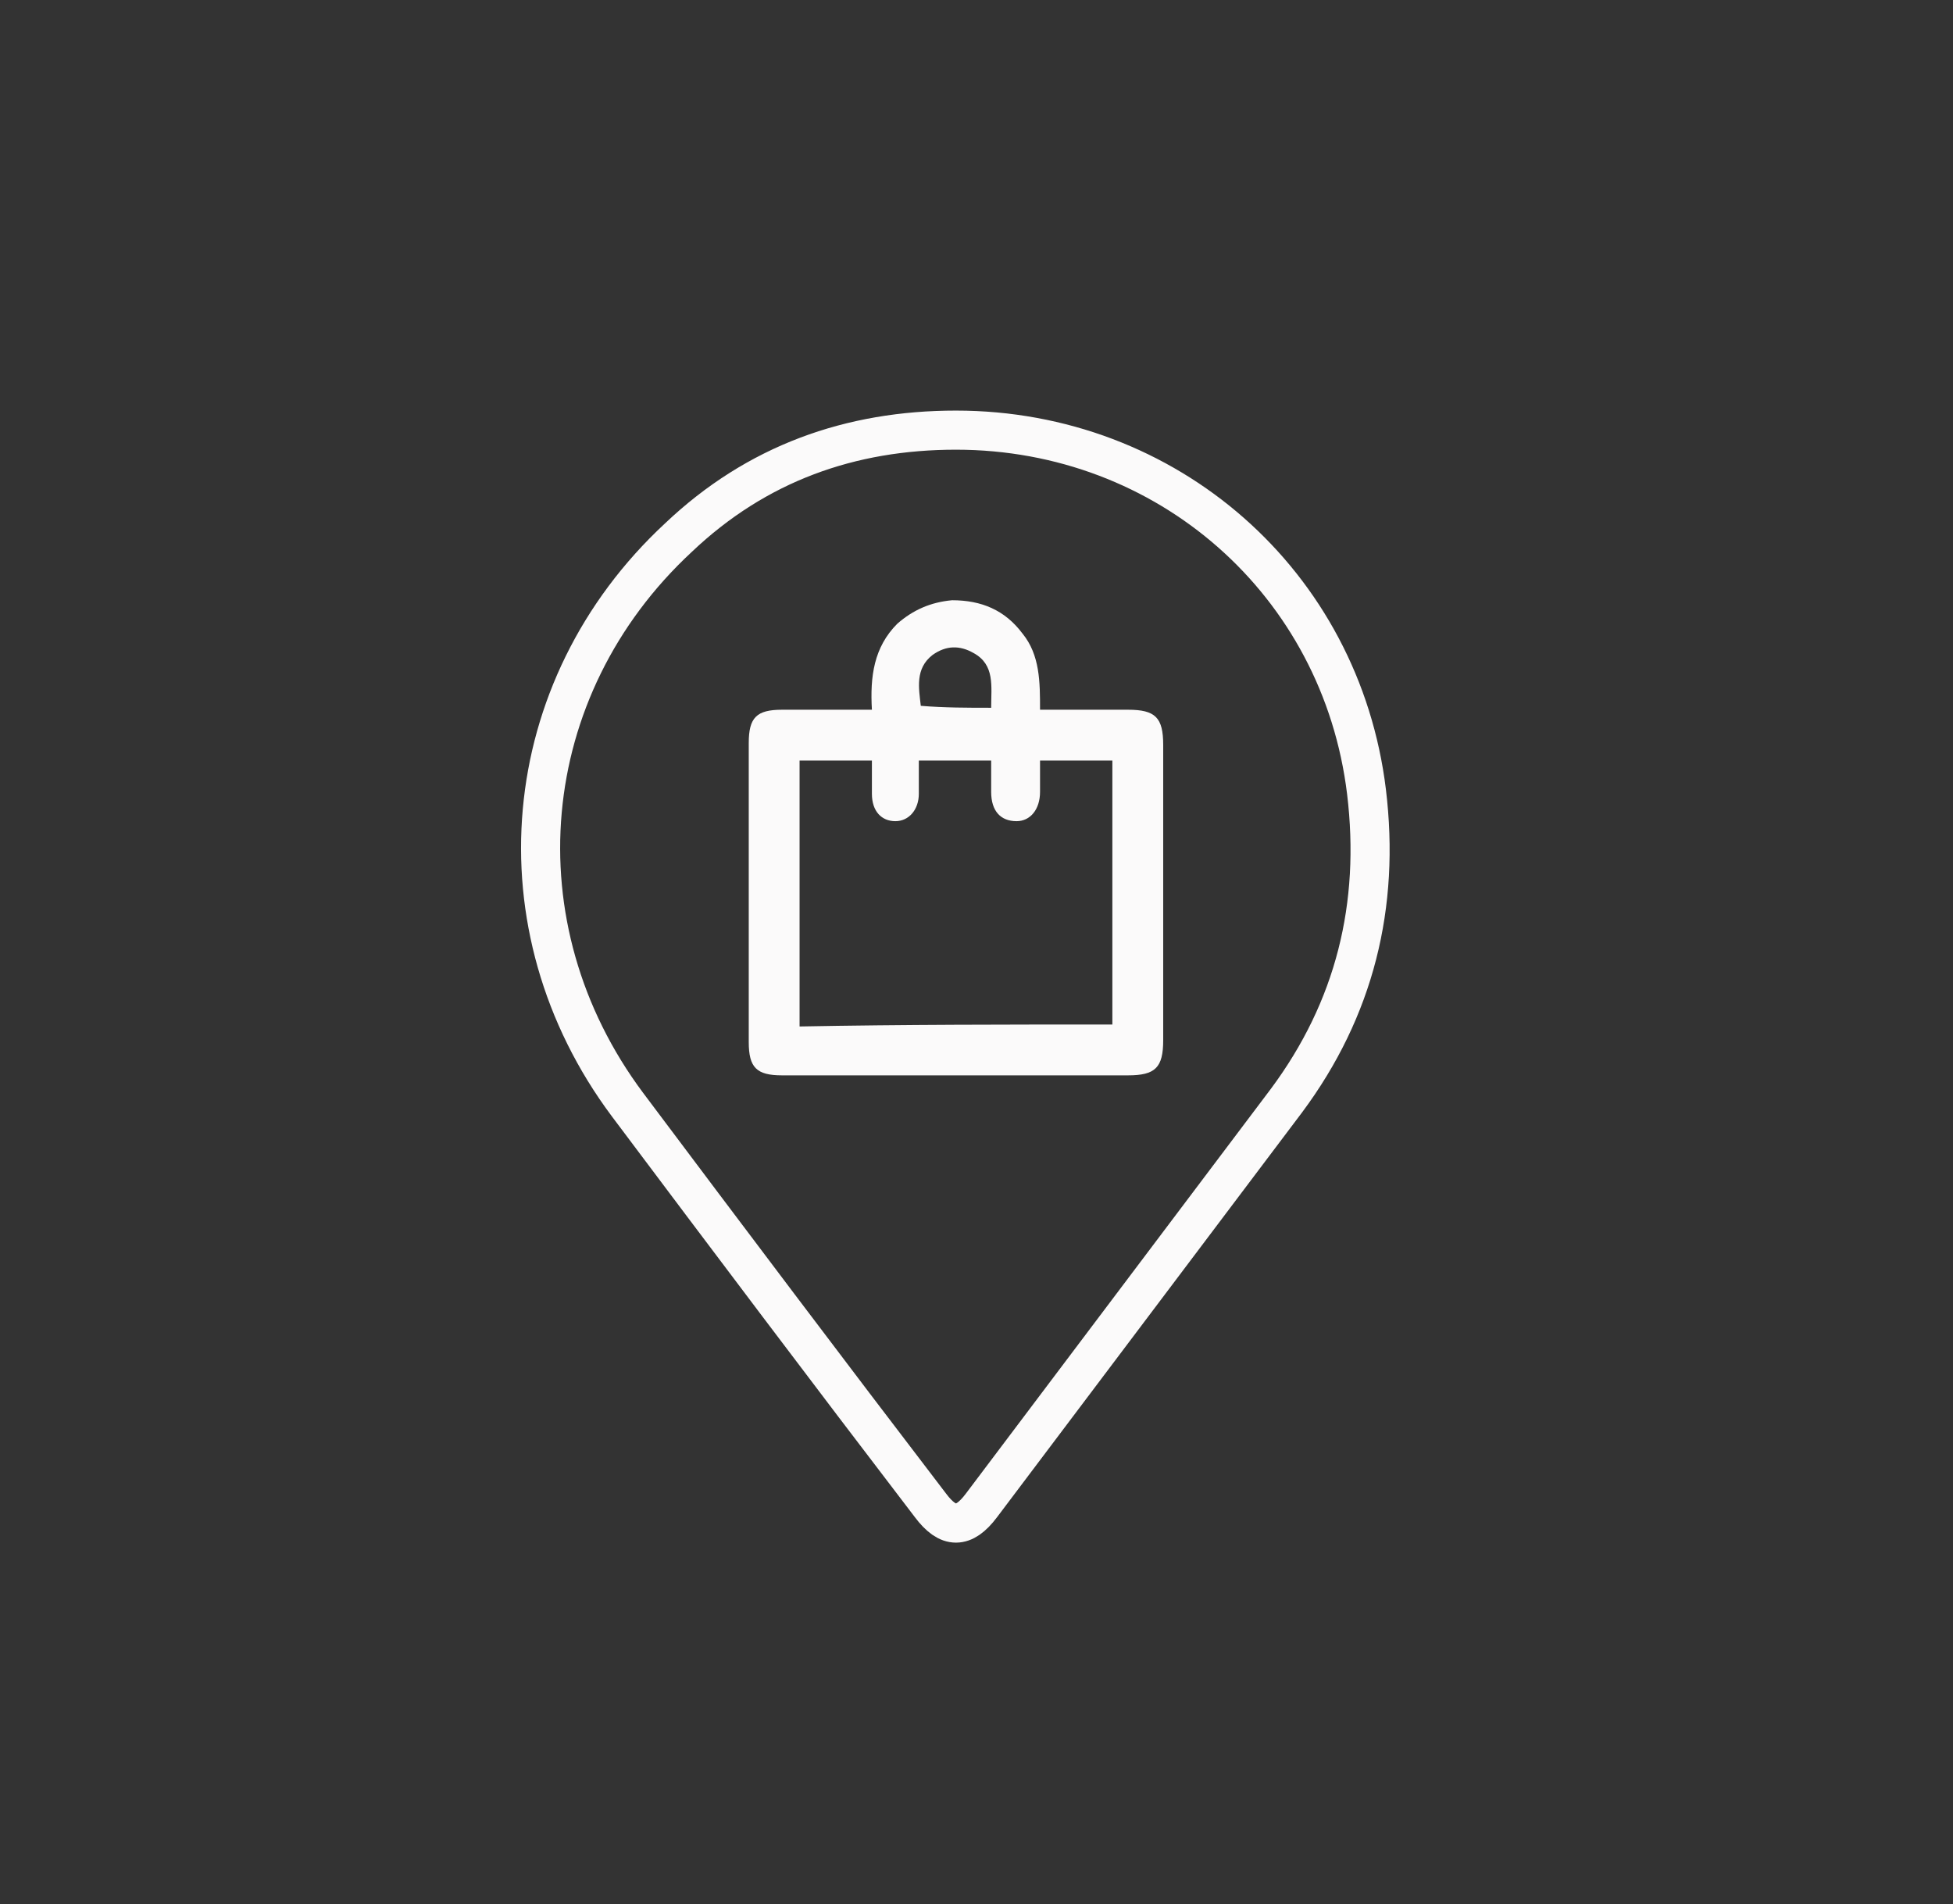 <?xml version="1.0" encoding="utf-8"?>
<!-- Generator: Adobe Illustrator 24.2.0, SVG Export Plug-In . SVG Version: 6.00 Build 0)  -->
<svg version="1.1" xmlns="http://www.w3.org/2000/svg" xmlns:xlink="http://www.w3.org/1999/xlink" x="0px" y="0px"
	 viewBox="0 0 99.9 97.4" style="enable-background:new 0 0 99.9 97.4;" xml:space="preserve">
<rect x="0" y="0" width="99.9" height="97.4" fill="#333333" stroke="none"/>
<style type="text/css">
	.st0{display:none;stroke:#FFFFFF;stroke-miterlimit:10;}
	.st1{fill:none;stroke:#FBFAFA;stroke-width:2;stroke-miterlimit:10;}
	.st2{fill:#FBFAFA;}
	.st3{display:none;}
	.st4{display:inline;fill:none;}
	.st5{display:inline;fill:#FFFFFF;}
</style>
<g id="Calque_2">
	<rect class="st0" width="99.9" height="97.4"/>
	<g>
		<path class="st1" d="M48.9,22c10.8,0,19.7,7.8,21,18.5c0.7,5.8-0.6,11.1-4.1,15.8C60.6,63.2,55.4,70.1,50.2,77
			c-0.9,1.2-1.7,1.2-2.6,0c-5.2-6.8-10.4-13.7-15.5-20.5c-6.8-9.1-5.7-21.3,2.6-29C38.7,23.7,43.5,22,48.9,22z"/>
		<path class="st2" d="M44.6,36.3c-0.1-1.7,0.1-3.2,1.3-4.4c0.8-0.7,1.7-1.1,2.8-1.2c1.5,0,2.7,0.5,3.6,1.7c0.9,1.1,0.9,2.5,0.9,3.9
			c1.5,0,3,0,4.5,0c1.4,0,1.8,0.4,1.8,1.8c0,5,0,10.1,0,15.1c0,1.4-0.4,1.8-1.8,1.8c-5.9,0-11.8,0-17.7,0c-1.3,0-1.7-0.4-1.7-1.7
			c0-5.1,0-10.2,0-15.3c0-1.3,0.4-1.7,1.7-1.7C41.5,36.3,43,36.3,44.6,36.3z M56.9,52.4c0-4.6,0-9.1,0-13.5c-1.3,0-2.4,0-3.7,0
			c0,0.6,0,1.1,0,1.6c0,0.9-0.5,1.5-1.2,1.5c-0.8,0-1.3-0.5-1.3-1.5c0-0.5,0-1,0-1.6c-1.3,0-2.5,0-3.7,0c0,0.6,0,1.1,0,1.7
			c0,0.8-0.5,1.4-1.2,1.4c-0.7,0-1.2-0.5-1.2-1.4c0-0.6,0-1.1,0-1.7c-1.3,0-2.5,0-3.7,0c0,4.5,0,9,0,13.6
			C46.2,52.4,51.5,52.4,56.9,52.4z M50.7,36.2c0-1.1,0.2-2.2-0.9-2.8c-0.7-0.4-1.4-0.4-2.1,0.1c-0.9,0.7-0.7,1.7-0.6,2.6
			C48.3,36.2,49.5,36.2,50.7,36.2z"/>
	</g>
</g>
<g id="Calque_1" class="st3">
	<path class="st4" d="M45.7,37.4h17.1c0.3,0,0.6-0.3,0.6-0.6v-6c0-0.3-0.3-0.6-0.6-0.6H37.6c-0.3,0-0.6,0.3-0.6,0.6v6
		c0,0.3,0.3,0.6,0.6,0.6C37.6,37.4,45.7,37.4,45.7,37.4z M58.5,32.2h2.7v3.5h-2.7c-1-0.1-1.7-0.9-1.6-1.9C57,33,57.7,32.3,58.5,32.2
		L58.5,32.2z M39.5,32h2.7c1-0.1,1.8,0.7,1.9,1.6c0.1,1-0.7,1.8-1.6,1.9c-0.1,0-0.2,0-0.3,0h-2.7V32z"/>
	<path class="st4" d="M42.2,39.9c0,0.8,0.7,1.5,1.5,1.5s1.5-0.7,1.5-1.5v-1.5h-3V39.9z"/>
	<polygon class="st4" points="56.9,23.7 43.5,23.7 41.1,29.2 59.3,29.2 	"/>
	<path class="st4" d="M58.3,39.9v-1.5h-3v1.5c0,0.8,0.7,1.5,1.5,1.5S58.3,40.7,58.3,39.9z"/>
	<path class="st5" d="M27.3,56.6c-0.8-0.6-1.2-1.6-1.2-2.6V39.6c0-0.8,0.7-1.5,1.5-1.5c0.8,0,1.5,0.7,1.5,1.5v8.1c0,0.6,0.4,1,1,1
		s1-0.4,1-1v-8.1c0-1.9-1.6-3.5-3.5-3.5s-3.5,1.6-3.5,3.5V54c0,1.6,0.7,3.1,1.9,4.1l8,6.7v6.7c0,0.6,0.4,1,1,1s1-0.4,1-1v-7.2
		c0-0.3-0.1-0.6-0.4-0.8L27.3,56.6z"/>
	<path class="st5" d="M40.5,53c0-0.1-0.1-0.2-0.1-0.2L37,48.6c-0.9-1.4-2.8-1.7-4.2-0.8c-1.4,0.9-1.7,2.8-0.8,4.2l3.2,5.7
		c0.3,0.5,0.9,0.7,1.4,0.4s0.7-0.9,0.4-1.4L33.8,51c-0.3-0.5-0.2-1.1,0.3-1.4s1.1-0.2,1.4,0.3l3.3,4l3.4,7.7v12.1c0,0.6,0.4,1,1,1
		s1-0.4,1-1V61.3c0-0.1,0-0.3-0.1-0.4L40.5,53z"/>
	<path class="st5" d="M72.3,36.1c-1.9,0-3.5,1.6-3.5,3.5c0,0,0,0,0,0v8.1c0,0.6,0.4,1,1,1s1-0.4,1-1v-8.1c0-0.8,0.7-1.5,1.5-1.5
		s1.5,0.7,1.5,1.5l0,0V54c0,1-0.4,2-1.2,2.6l-8.3,7c-0.2,0.2-0.4,0.5-0.4,0.8v7.2c0,0.6,0.4,1,1,1s1-0.4,1-1v-6.7l8-6.7
		c1.2-1,1.9-2.5,1.9-4.1V39.6C75.8,37.7,74.2,36.1,72.3,36.1L72.3,36.1z"/>
	<path class="st5" d="M64.7,57.7l3.2-5.7c0.9-1.4,0.6-3.3-0.8-4.2c-1.4-0.9-3.3-0.6-4.2,0.8l-3.4,4.1c-0.1,0.1-0.1,0.1-0.1,0.2
		l-3.5,8c-0.1,0.1-0.1,0.3-0.1,0.4v12.3c0,0.6,0.4,1,1,1s1-0.4,1-1V61.6l3.4-7.7l3.3-4c0.3-0.5,0.9-0.6,1.4-0.3
		c0.5,0.3,0.6,0.9,0.3,1.4l-3.2,5.7c-0.3,0.5-0.1,1.1,0.4,1.4C63.8,58.4,64.4,58.2,64.7,57.7L64.7,57.7z"/>
	<path class="st5" d="M59.3,39.9v-1.5h3.5c0.9,0,1.6-0.7,1.6-1.6v-6c0-0.9-0.7-1.6-1.6-1.6h-2.4L57.7,23c-0.1-0.2-0.3-0.3-0.5-0.3
		h-14c-0.2,0-0.4,0.1-0.5,0.3L40,29.2h-2.4c-0.9,0-1.6,0.7-1.6,1.5c0,0,0,0,0,0v6c0,0.9,0.7,1.6,1.6,1.6h3.7v1.5
		c0,1.4,1.1,2.5,2.5,2.5s2.5-1.1,2.5-2.5v-1.5h8v1.5c0,1.4,1.1,2.5,2.5,2.5S59.2,41.3,59.3,39.9L59.3,39.9z M43.5,23.7h13.4l2.5,5.5
		H41.1L43.5,23.7z M37,36.8v-6c0-0.3,0.3-0.6,0.6-0.6h25.3c0.3,0,0.6,0.3,0.6,0.6v6c0,0.3-0.3,0.6-0.6,0.6H37.6
		C37.3,37.4,37,37.1,37,36.8C37,36.8,37,36.8,37,36.8z M45.2,39.9c0,0.8-0.7,1.5-1.5,1.5s-1.5-0.7-1.5-1.5v-1.5h3V39.9z M55.2,39.9
		v-1.5h3v1.5c0,0.8-0.7,1.5-1.5,1.5S55.2,40.7,55.2,39.9z"/>
	<path class="st4" d="M43,33.8c0-0.4-0.3-0.8-0.8-0.8c0,0,0,0,0,0h-1.7v1.5h1.7C42.6,34.5,43,34.2,43,33.8C43,33.8,43,33.8,43,33.8z
		"/>
	<path class="st5" d="M44,33.8c0-1-0.8-1.8-1.8-1.8c0,0,0,0,0,0h-2.7v3.5h2.7C43.2,35.5,44,34.8,44,33.8C44,33.8,44,33.8,44,33.8z
		 M40.5,33h1.7c0.4,0,0.8,0.3,0.8,0.7s-0.3,0.8-0.7,0.8c-0.1,0-0.1,0-0.2,0h-1.7V33z"/>
	<path class="st4" d="M58.5,34.7h1.7v-1.5h-1.7c-0.4,0-0.7,0.4-0.7,0.8C57.9,34.4,58.2,34.7,58.5,34.7z"/>
	<path class="st5" d="M58.5,35.7h2.7v-3.5h-2.7c-1,0.1-1.7,0.9-1.6,1.9C57,35,57.7,35.6,58.5,35.7z M58.5,33.2h1.7v1.5h-1.7
		c-0.4,0-0.7-0.4-0.7-0.8C57.9,33.5,58.2,33.2,58.5,33.2z"/>
</g>
</svg>
